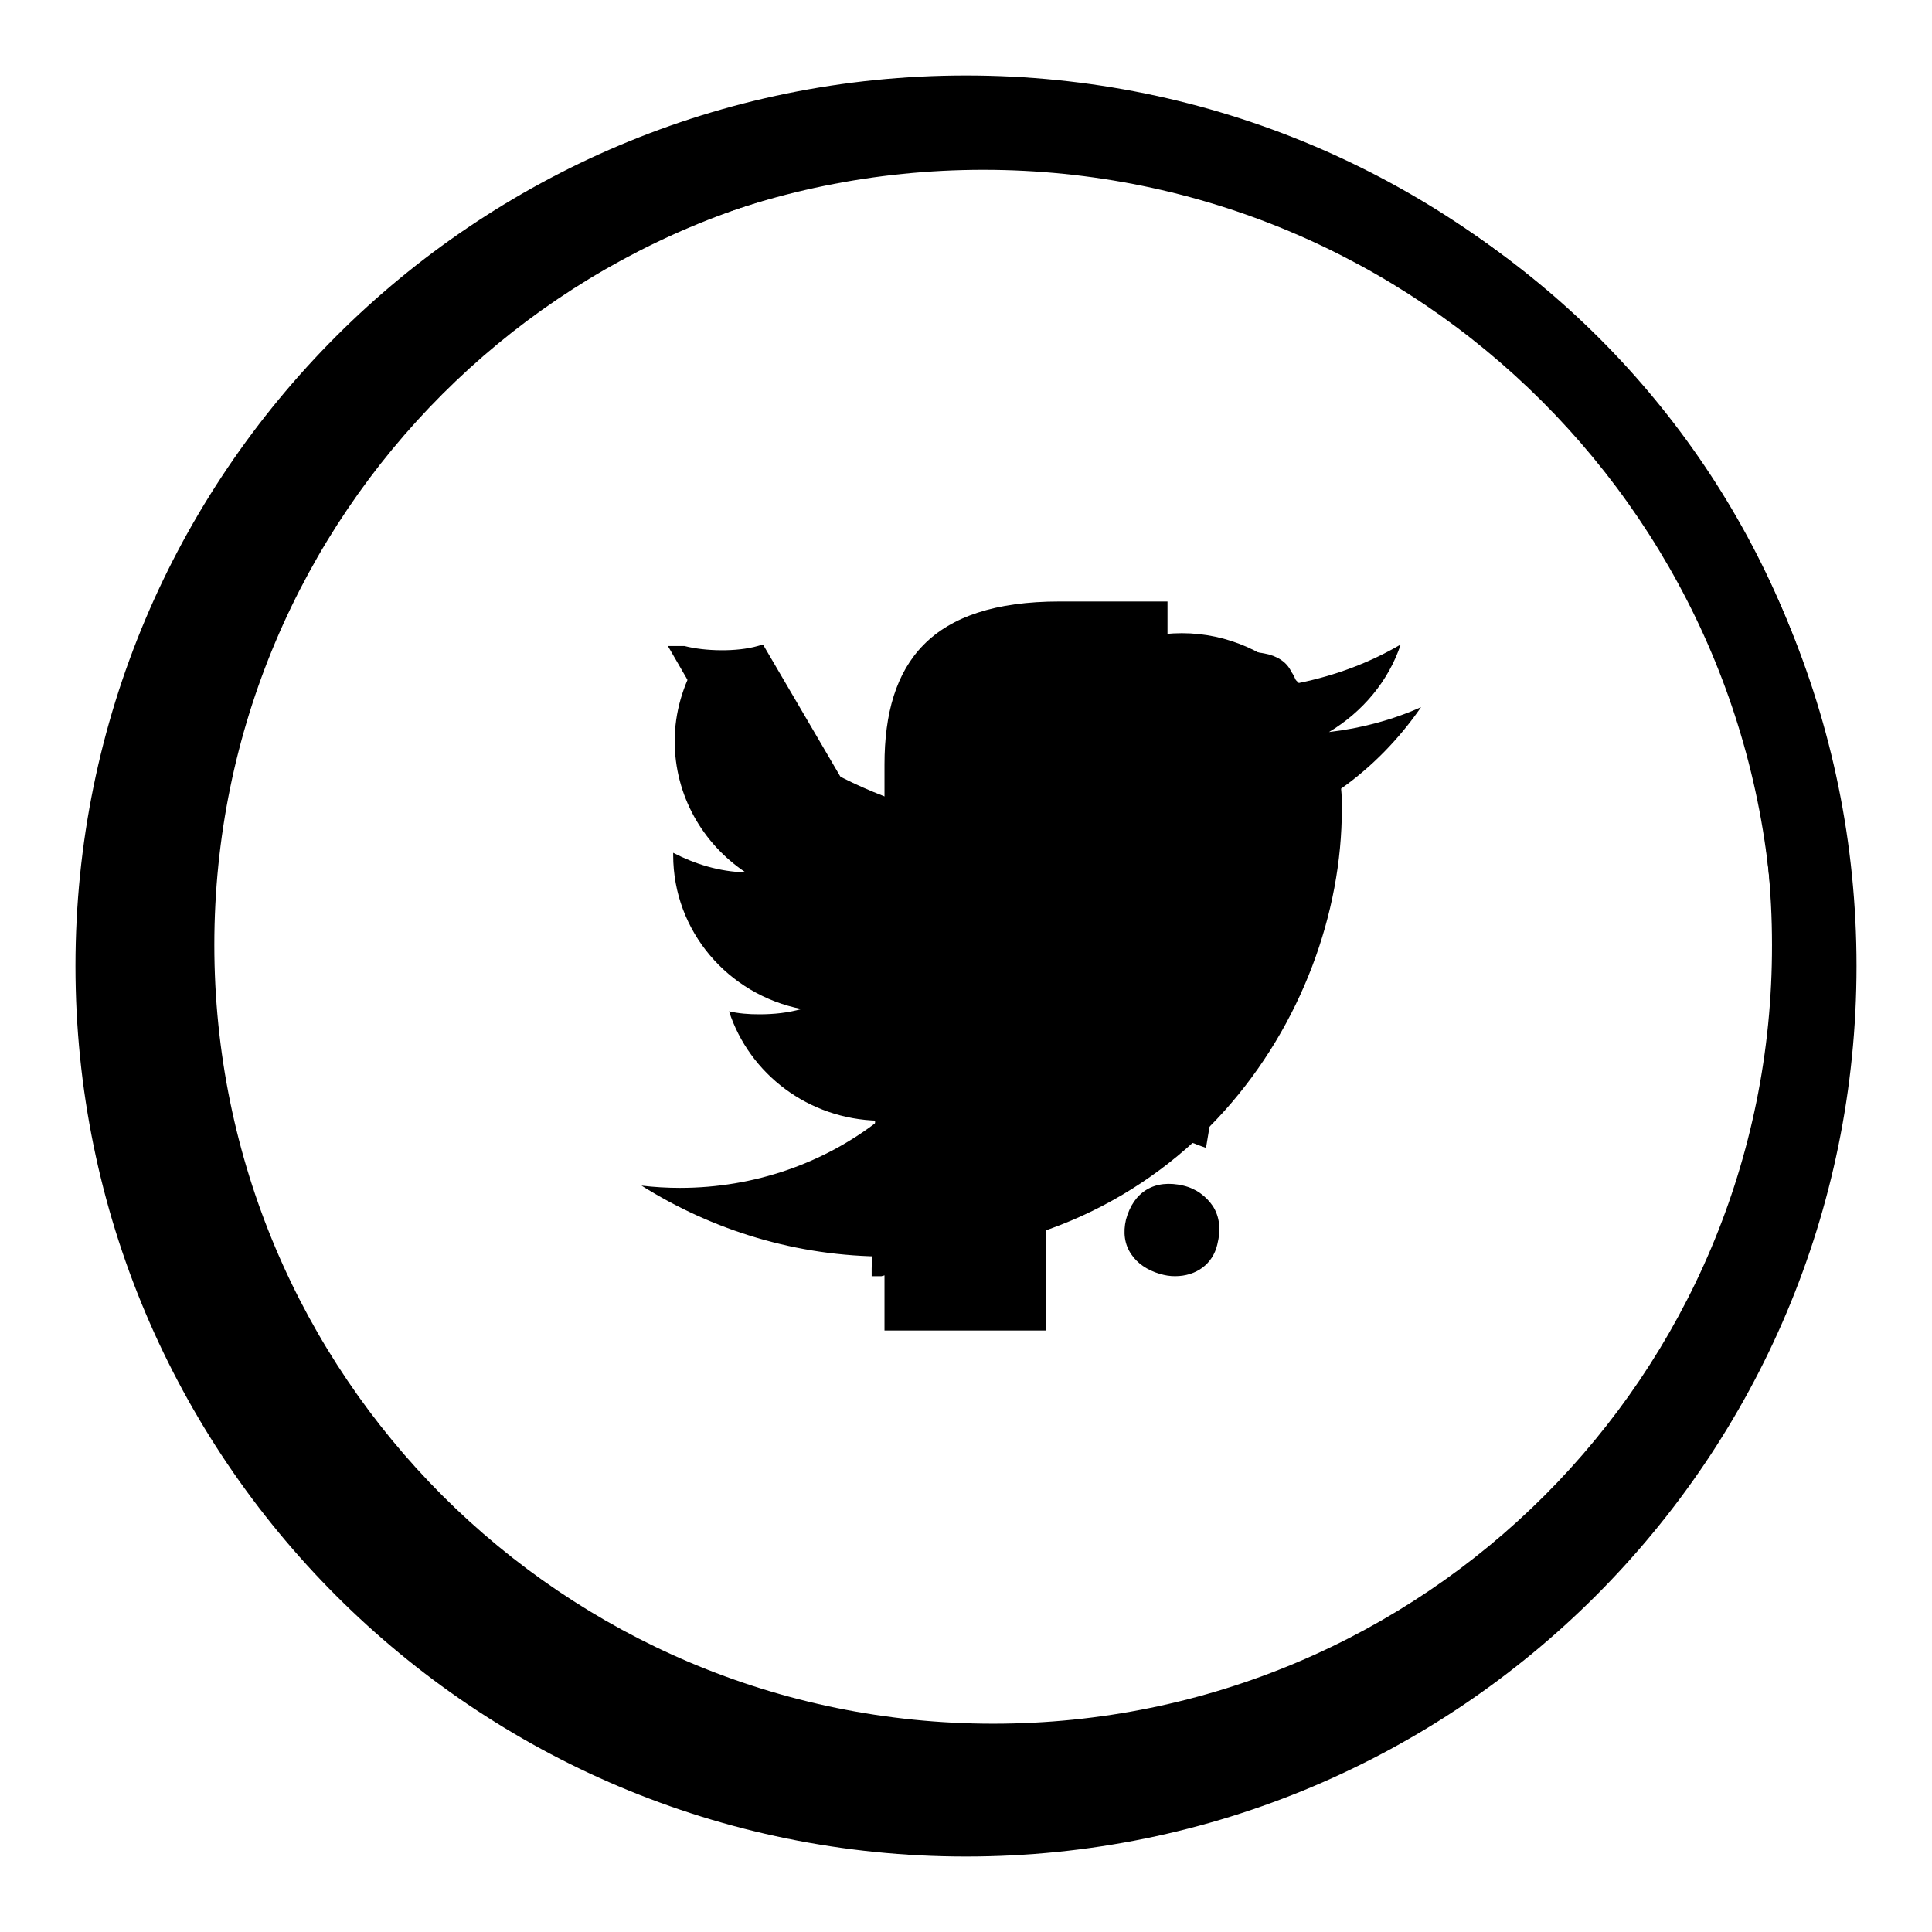 <?xml version="1.0" encoding="utf-8"?>
<!-- Svg Vector Icons : http://www.onlinewebfonts.com/icon -->
<!DOCTYPE svg PUBLIC "-//W3C//DTD SVG 1.1//EN" "http://www.w3.org/Graphics/SVG/1.1/DTD/svg11.dtd">
<svg version="1.1" xmlns="http://www.w3.org/2000/svg" xmlns:xlink="http://www.w3.org/1999/xlink" x="0px" y="0px" viewBox="0 0 256 256" enable-background="new 0 0 256 256" xml:space="preserve">
<g><g><path fill="#000000" d="M185.6,85.4c-4.1,2.4-8.6,4.1-13.5,5.1c-3.9-4-9.4-6.6-15.5-6.6c-11.7,0-21.2,9.3-21.2,20.9c0,1.6,0.2,3.2,0.6,4.7c-17.6-0.9-33.2-9.2-43.7-21.8c-1.8,3.1-2.9,6.7-2.9,10.5c0,7.2,3.7,13.6,9.4,17.4c-3.5-0.1-6.7-1.1-9.6-2.6c0,0.1,0,0.2,0,0.3c0,10.1,7.3,18.5,17,20.4c-1.8,0.5-3.6,0.7-5.6,0.7c-1.4,0-2.7-0.1-4-0.4c2.7,8.3,10.5,14.3,19.8,14.5c-7.2,5.6-16.4,8.9-26.3,8.9c-1.7,0-3.4-0.1-5.1-0.3c9.4,5.9,20.5,9.4,32.5,9.4c39,0,60.3-31.8,60.3-59.3c0-0.9,0-1.8-0.1-2.7c4.1-2.9,7.7-6.6,10.6-10.8c-3.8,1.7-7.9,2.8-12.2,3.3C180.6,94.3,184,90.2,185.6,85.4 M131.6,11.6c-62.7,0-113.6,50.8-113.6,113.6c0,62.7,50.8,113.6,113.6,113.6c62.7,0,113.6-50.8,113.6-113.6C245.2,62.4,194.4,11.6,131.6,11.6 M131.6,228.4c-57,0-103.2-46.2-103.2-103.2c0-57,46.2-103.2,103.2-103.2c57,0,103.2,46.2,103.2,103.2C234.9,182.2,188.7,228.4,131.6,228.4"/><path fill="#000000" d="M154.9,85.5H153l-0.3,0c-2.8,0.8-7.1,0.8-9.8,0l-0.9,0l-20.4,34.9l-20.5-35l-0.7,0.2c-2.8,0.8-7,0.7-9.7,0l-2.2,0l27.8,48l-0.8,34.5l0,1h1l0.3,0c2.8-0.8,7.1-0.8,9.8,0l1.3,0l-0.6-35.5c0.9-1.7,6.8-12.6,13.1-23.6c6.4-11.2,13.5-22.8,13.6-22.9L154.9,85.5z M130.3,12.1c-63.6,0-115.1,51.5-115.1,115.1c0,63.6,51.5,115.1,115.1,115.1s115.1-51.6,115.1-115.1C245.5,63.6,193.9,12.1,130.3,12.1 M130.3,231.9c-57.8,0-104.7-46.9-104.7-104.7S72.5,22.5,130.3,22.5c57.8,0,104.7,46.9,104.7,104.7C235,185,188.2,231.9,130.3,231.9 M156.8,157.1c-3.8-0.9-6.6,0.8-7.6,4.5c-0.4,1.7-0.2,3.3,0.7,4.6c0.8,1.2,2.1,2.1,3.8,2.6c0.7,0.2,1.3,0.3,2,0.3c2.8,0,5-1.6,5.6-4.2c0.5-2,0.3-3.7-0.6-5.1C159.8,158.5,158.5,157.5,156.8,157.1 M167.6,86.6c-0.5-0.1-1.1-0.2-1.7-0.2c-3.5,0-5.7,2.1-6,5.6c-3.5,44.9-5.6,57.7-5.7,57.9l0,1.1l1,0.1h0.3c1.2,0,2.3,0.2,3.2,0.6l1.1,0.4l0.2-1.2c2.6-15.9,7.4-37.2,10.1-48.6c0.8-3.5,1.4-6.1,1.7-7.4c0.5-2.5,0.3-4.5-0.7-5.9C170.5,87.7,169.2,86.9,167.6,86.6"/><path fill="#000000" d="M128,10C62.8,10,10,62.8,10,128c0,65.2,52.8,118,118,118c65.2,0,118-52.8,118-118C246,62.8,193.2,10,128,10 M128,235.3c-59.2,0-107.3-48-107.3-107.3c0-59.2,48-107.3,107.3-107.3c59.2,0,107.3,48,107.3,107.3C235.3,187.2,187.2,235.3,128,235.3 M138.7,102.5c0-4.3,0.4-6.7,7.1-6.7h8.9V79.7h-14.3c-17.1,0-23.2,8.1-23.2,21.6v10.5h-10.7V128h10.7v48.3h21.4V128h14.3l1.9-16.1h-16.2L138.7,102.5z"/></g></g>
</svg>